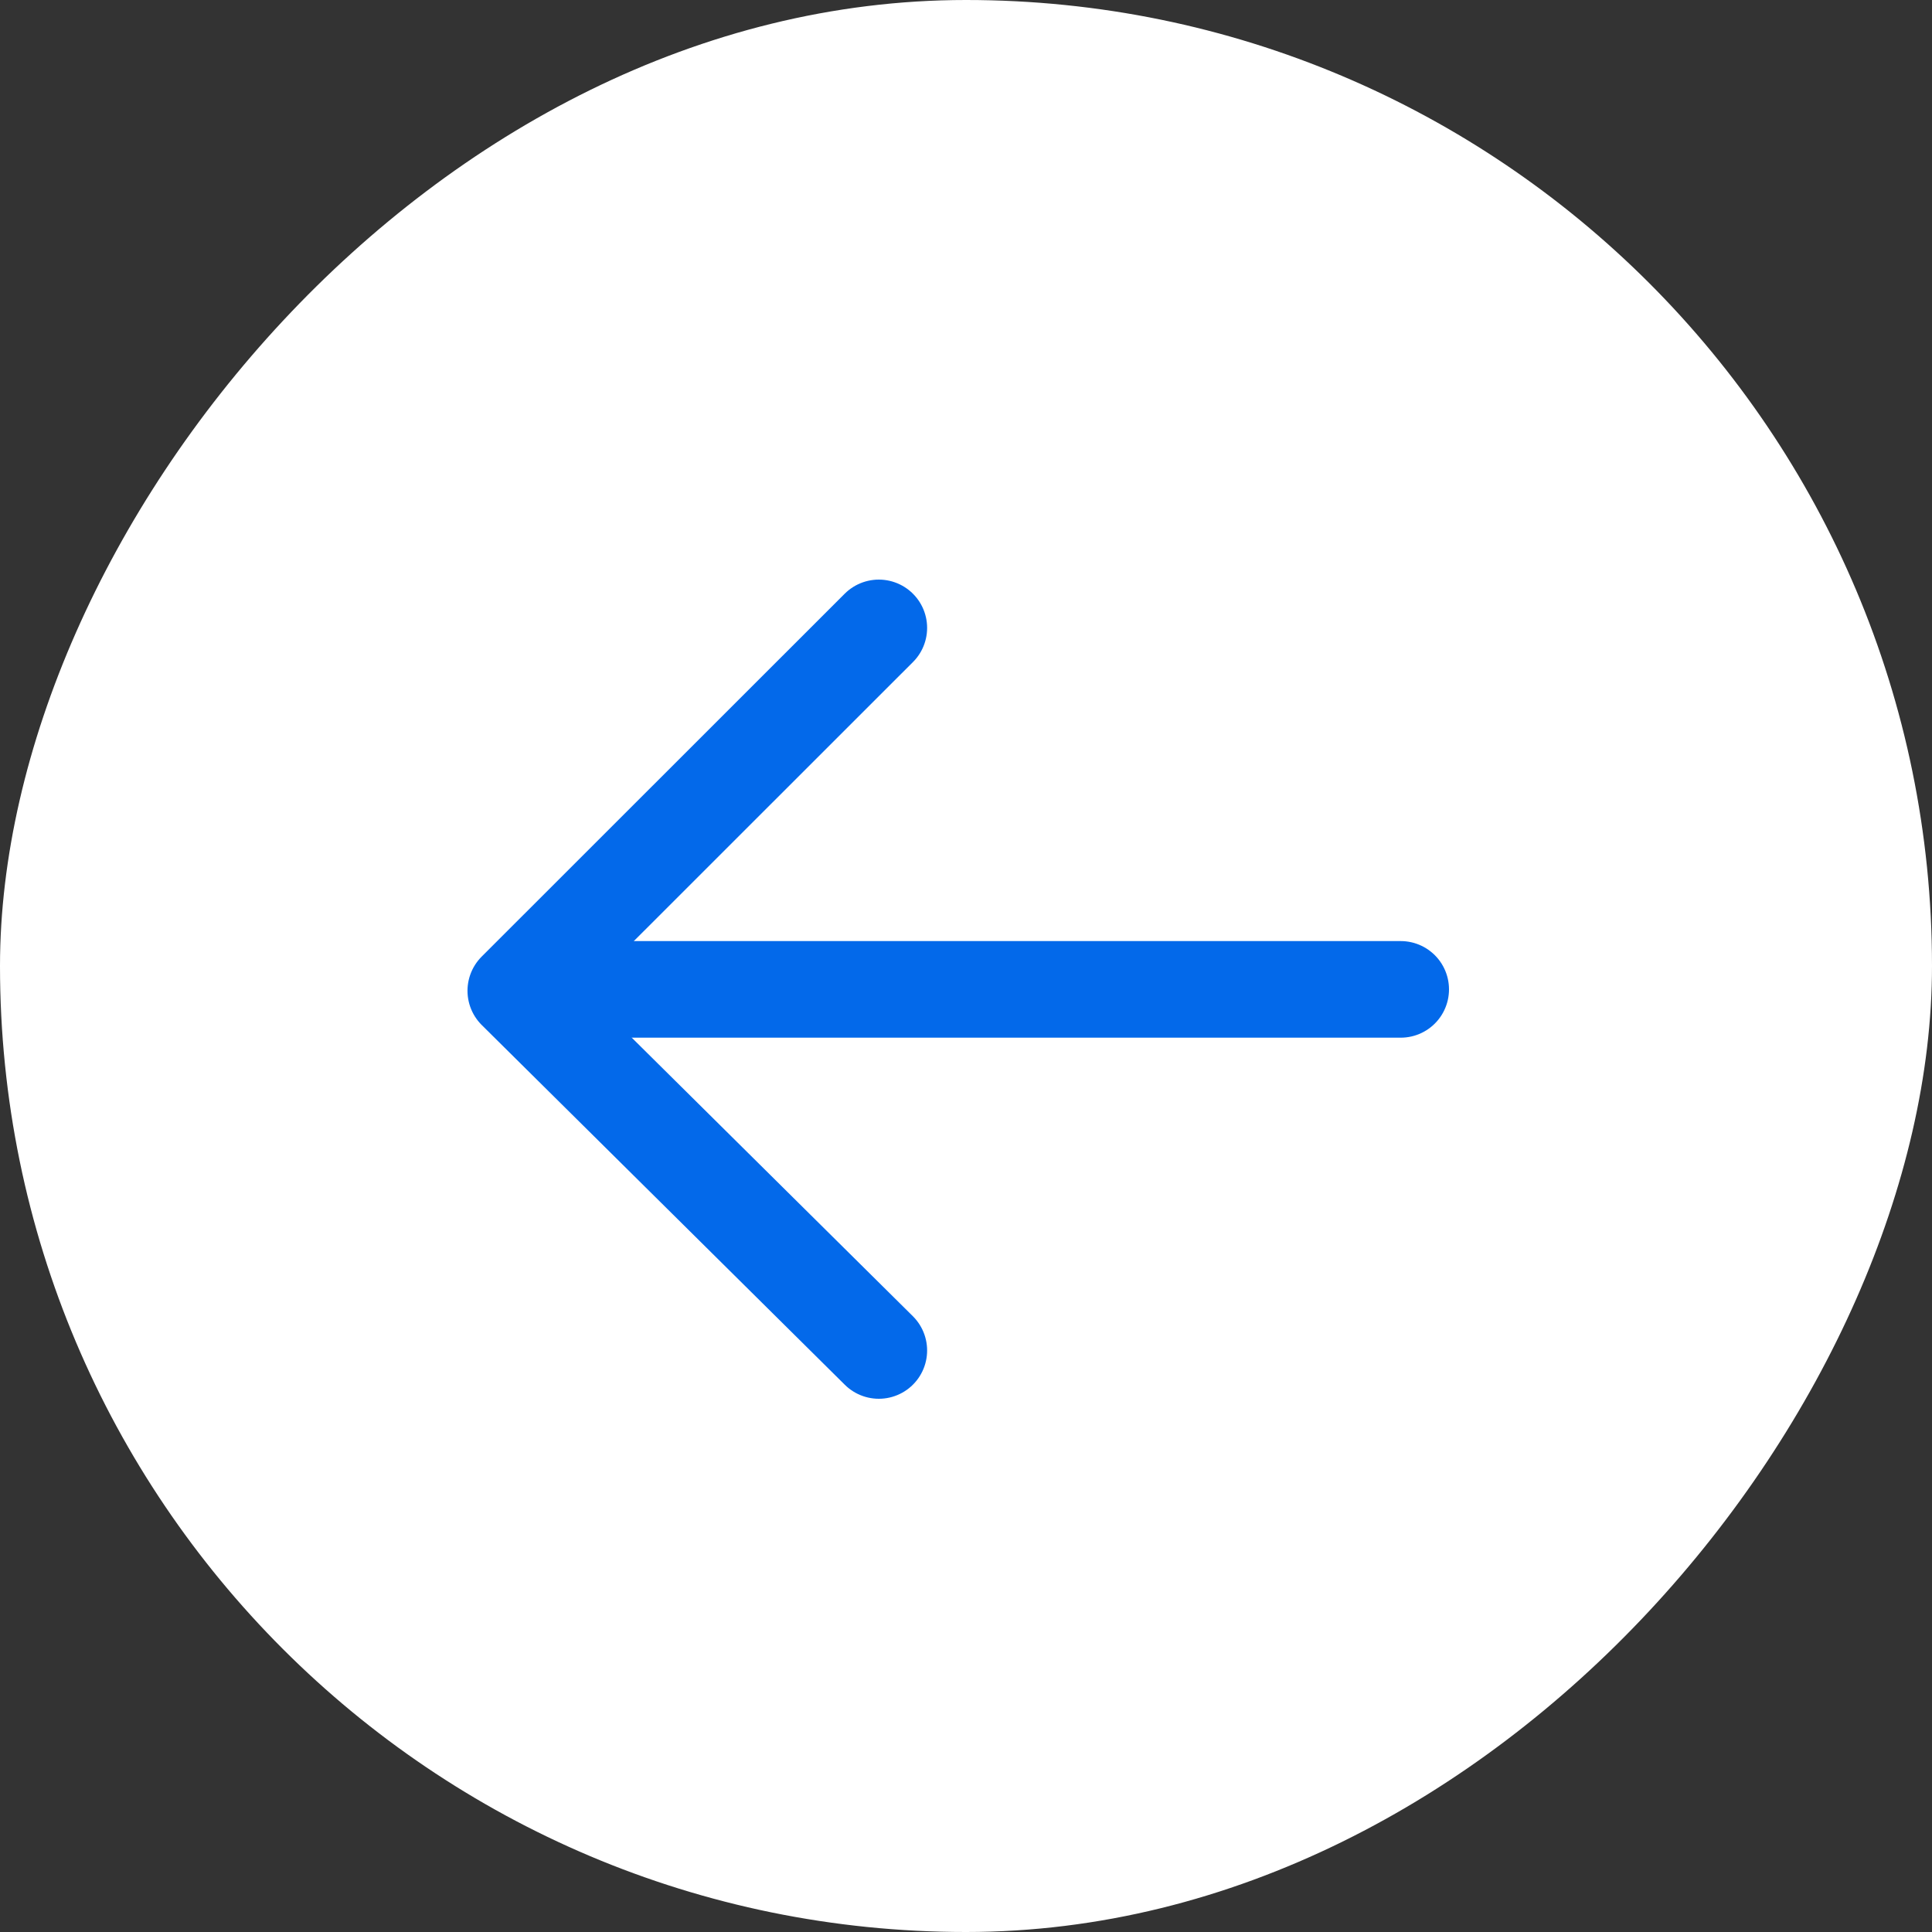 <svg width="40" height="40" viewBox="0 0 40 40" fill="none" xmlns="http://www.w3.org/2000/svg">
<rect x="0" y="0" width="40" height="40" fill="#333333" stroke="none"/>
<rect width="40" height="40" rx="20" transform="matrix(-1 0 0 1 40 0)" fill="white"/>
<path d="M29 20.484L12.088 20.484" stroke="#0369EA" stroke-width="2" stroke-linecap="round"/>
<path d="M18.195 13L10.679 20.513L18.195 27.96" stroke="#0369EA" stroke-width="2" stroke-linecap="round" stroke-linejoin="round"/>
</svg>
